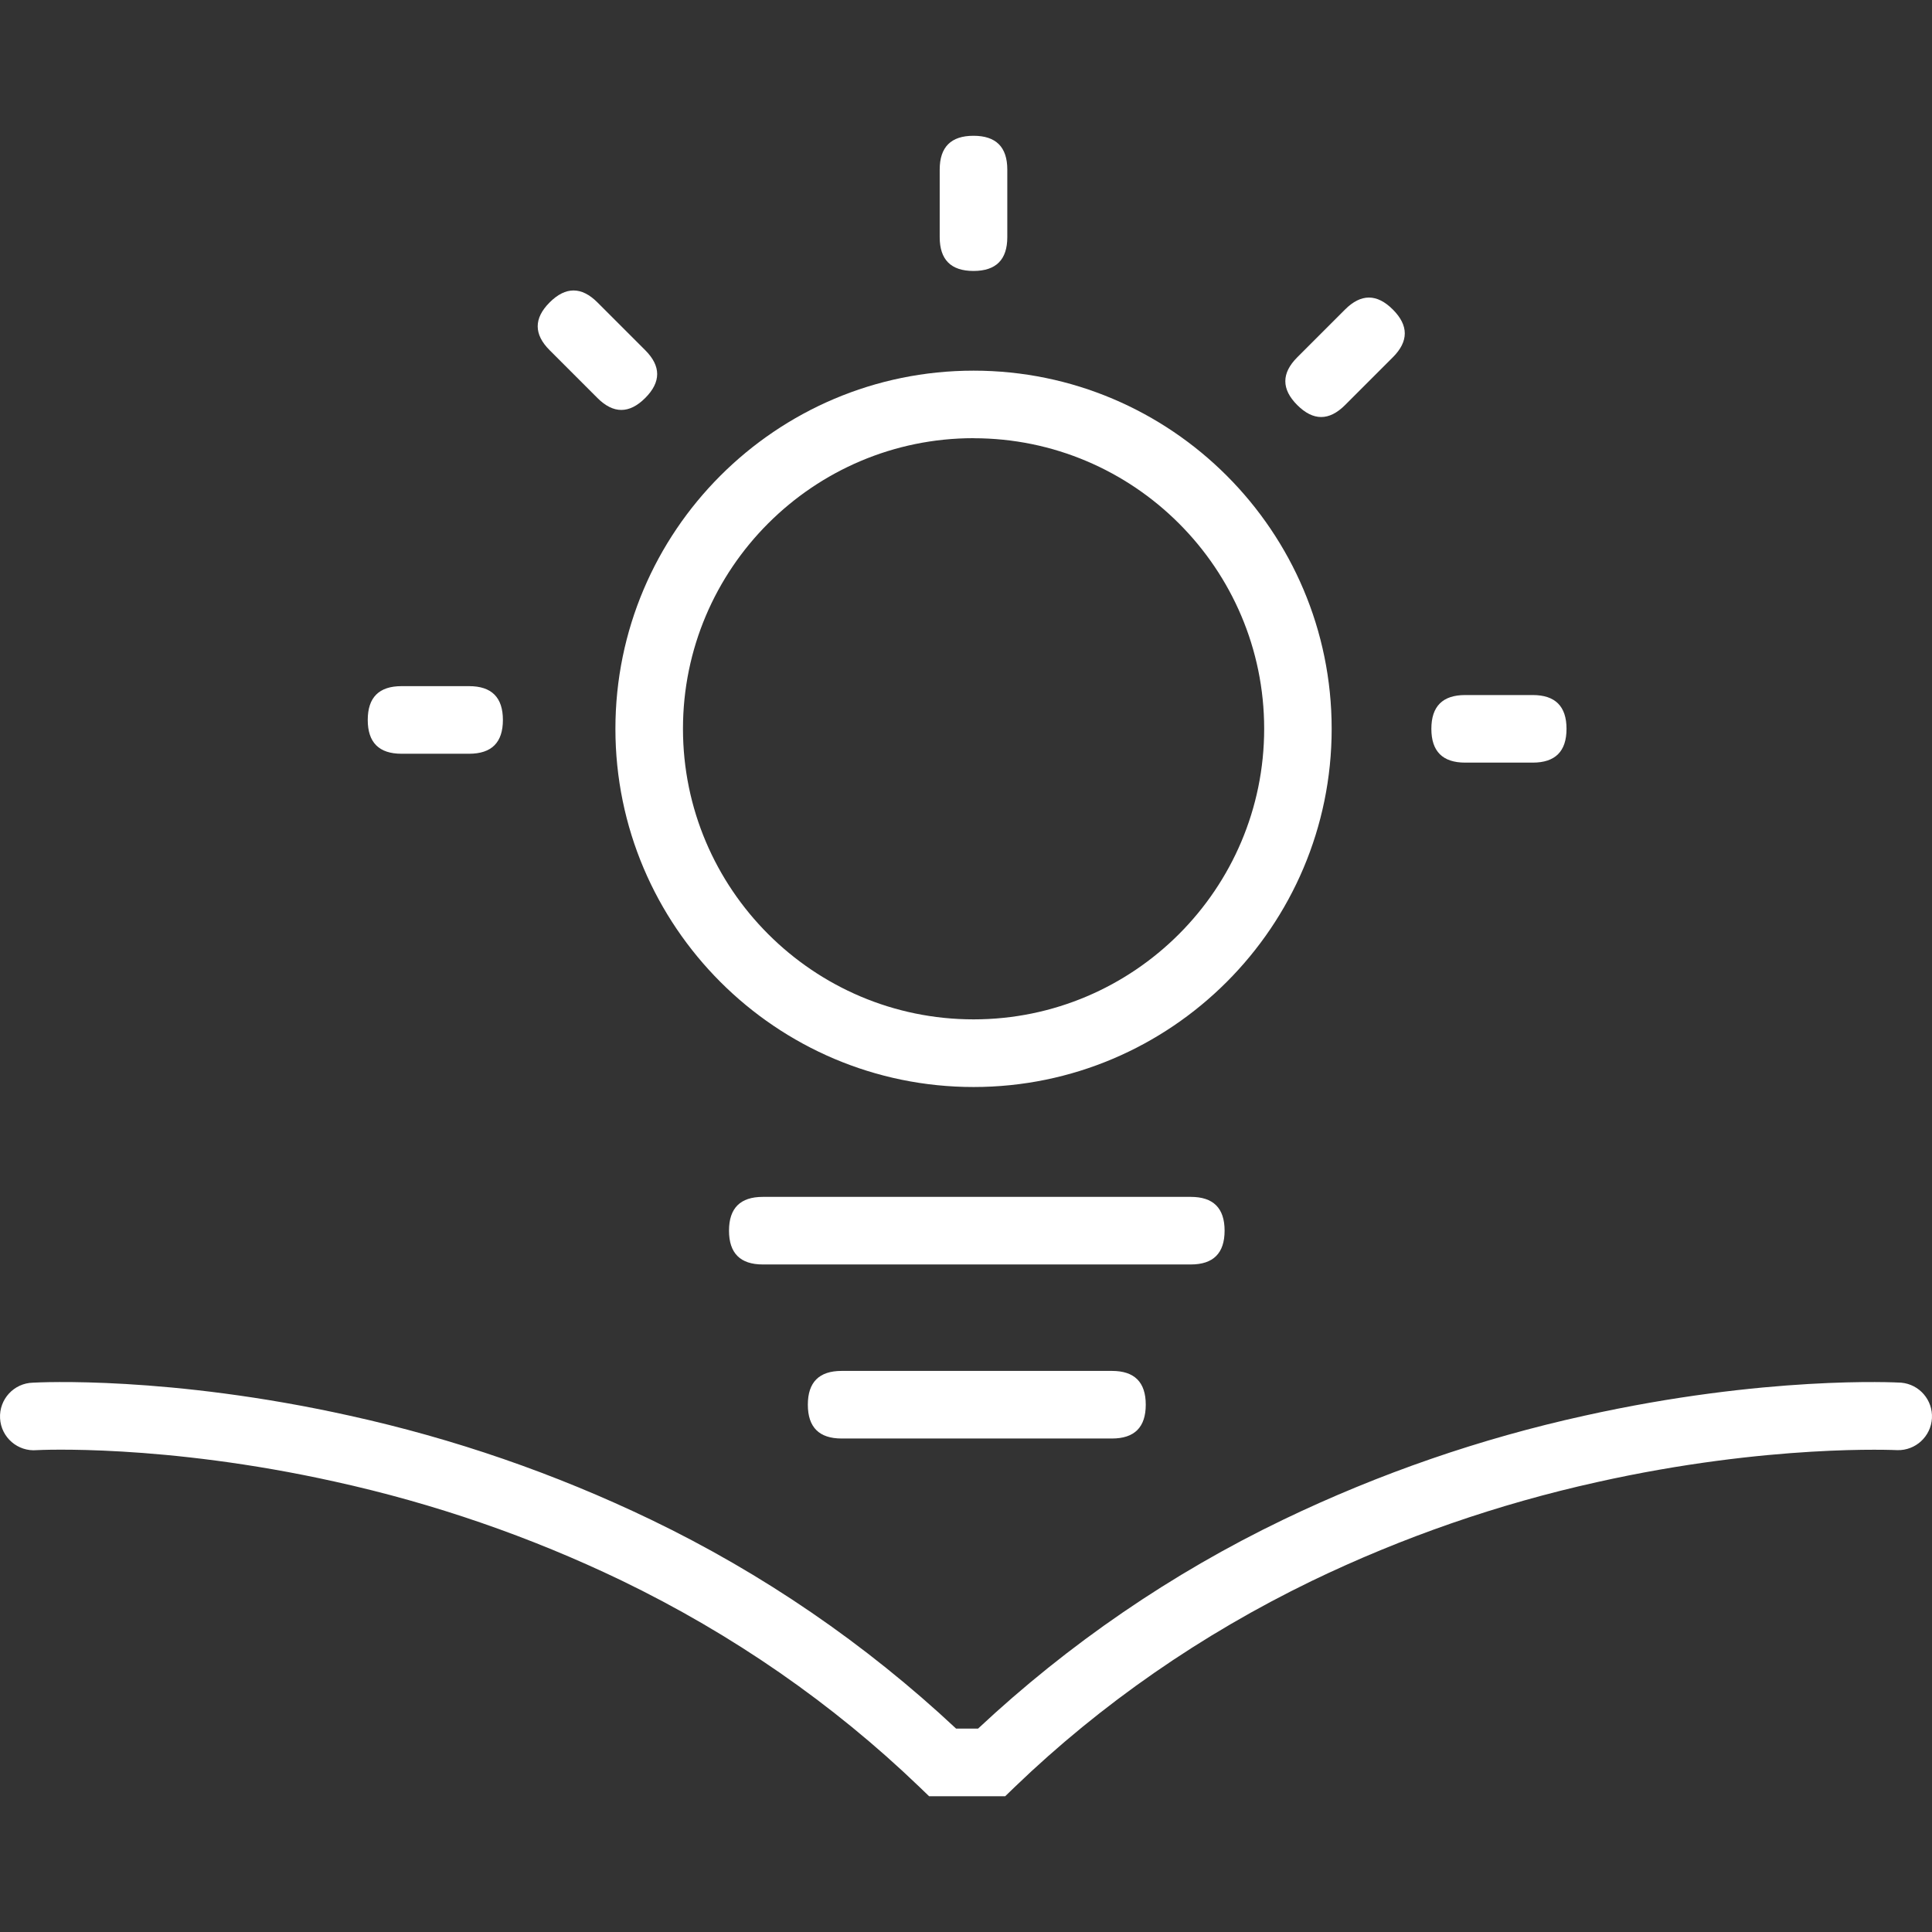 <svg xmlns="http://www.w3.org/2000/svg" xmlns:xlink="http://www.w3.org/1999/xlink" fill="none" version="1.1" width="93" height="93" viewBox="0 0 93 93"><rect x="0" y="0" width="93" height="93" fill="#333333" stroke="none"/><defs><clipPath id="master_svg0_58_13353"><rect x="0" y="0" width="93" height="93" rx="0"/></clipPath></defs><g clip-path="url(#master_svg0_58_13353)"><g><path d="M48.387,86.464L44.723,86.464L44.25,86.009C40.088,82.008,35.266,78.666,29.913,76.078C25.517,73.965,20.891,72.37,16.128,71.322C7.871,69.487,1.837,69.801,1.773,69.805C0.857,69.887,0.054,69.194,0.003,68.276C-0.049,67.357,0.67,66.578,1.589,66.557C1.853,66.542,8.141,66.214,16.837,68.147C21.845,69.249,26.708,70.928,31.329,73.149C36.71,75.738,41.665,79.13,46.024,83.21L47.08,83.21C51.44,79.13,56.396,75.737,61.777,73.149C66.399,70.928,71.262,69.249,76.27,68.147C84.965,66.214,91.254,66.542,91.517,66.557C92.392,66.636,93.046,67.393,92.997,68.27C92.947,69.146,92.211,69.826,91.334,69.805C91.274,69.805,85.149,69.495,76.871,71.346C72.123,72.397,67.514,73.994,63.134,76.105C57.808,78.689,53.005,82.021,48.86,86.007L48.387,86.464ZM46.865,52.325C37.358,52.325,29.624,44.59,29.624,35.083C29.624,25.577,37.354,17.842,46.865,17.842C56.376,17.842,64.102,25.575,64.102,35.083C64.102,44.592,56.368,52.325,46.865,52.325ZM46.865,21.092C39.151,21.092,32.876,27.37,32.876,35.08C32.876,42.791,39.154,49.069,46.865,49.069C54.576,49.069,60.853,42.792,60.853,35.08C60.853,27.369,54.574,21.095,46.865,21.095L46.865,21.092Z" fill="#FFFFFF" fill-opacity="1"/></g><g><path d="M36.719,57.614L57.321,57.614Q58.948,57.614,58.948,59.24Q58.948,60.867,57.321,60.867L36.719,60.867Q35.092,60.867,35.092,59.24Q35.092,57.614,36.719,57.614Z" fill="#FFFFFF" fill-opacity="1"/></g><g><path d="M40.514,65.991L53.526,65.991Q55.153,65.991,55.153,67.618Q55.153,69.245,53.526,69.245L40.514,69.245Q38.887,69.245,38.887,67.618Q38.887,65.991,40.514,65.991Z" fill="#FFFFFF" fill-opacity="1"/></g><g><path d="M46.861,6.536Q48.488,6.536,48.488,8.163L48.488,11.416Q48.488,13.043,46.861,13.043Q45.234,13.043,45.234,11.416L45.234,8.163Q45.234,6.536,46.861,6.536Z" fill="#FFFFFF" fill-opacity="1"/></g><g><path d="M67.046,14.899Q68.197,16.049,67.046,17.199L64.746,19.499Q63.596,20.649,62.446,19.499Q61.296,18.349,62.446,17.199L64.746,14.899Q65.896,13.748,67.046,14.899Z" fill="#FFFFFF" fill-opacity="1"/></g><g><path d="M75.407,35.084Q75.407,36.71,73.781,36.71L70.528,36.71Q68.901,36.71,68.901,35.084Q68.901,33.457,70.528,33.457L73.781,33.457Q75.407,33.457,75.407,35.084Z" fill="#FFFFFF" fill-opacity="1"/></g><g><path d="M26.458,14.557Q27.608,13.407,28.759,14.557L31.059,16.857Q32.209,18.007,31.059,19.158Q29.908,20.308,28.758,19.158L26.458,16.858Q25.308,15.707,26.458,14.557Z" fill="#FFFFFF" fill-opacity="1"/></g><g><path d="M17.702,34.656Q17.702,33.029,19.328,33.029L22.581,33.029Q24.208,33.029,24.208,34.656Q24.208,36.283,22.581,36.283L19.328,36.283Q17.702,36.283,17.702,34.656Z" fill="#FFFFFF" fill-opacity="1"/></g></g></svg>